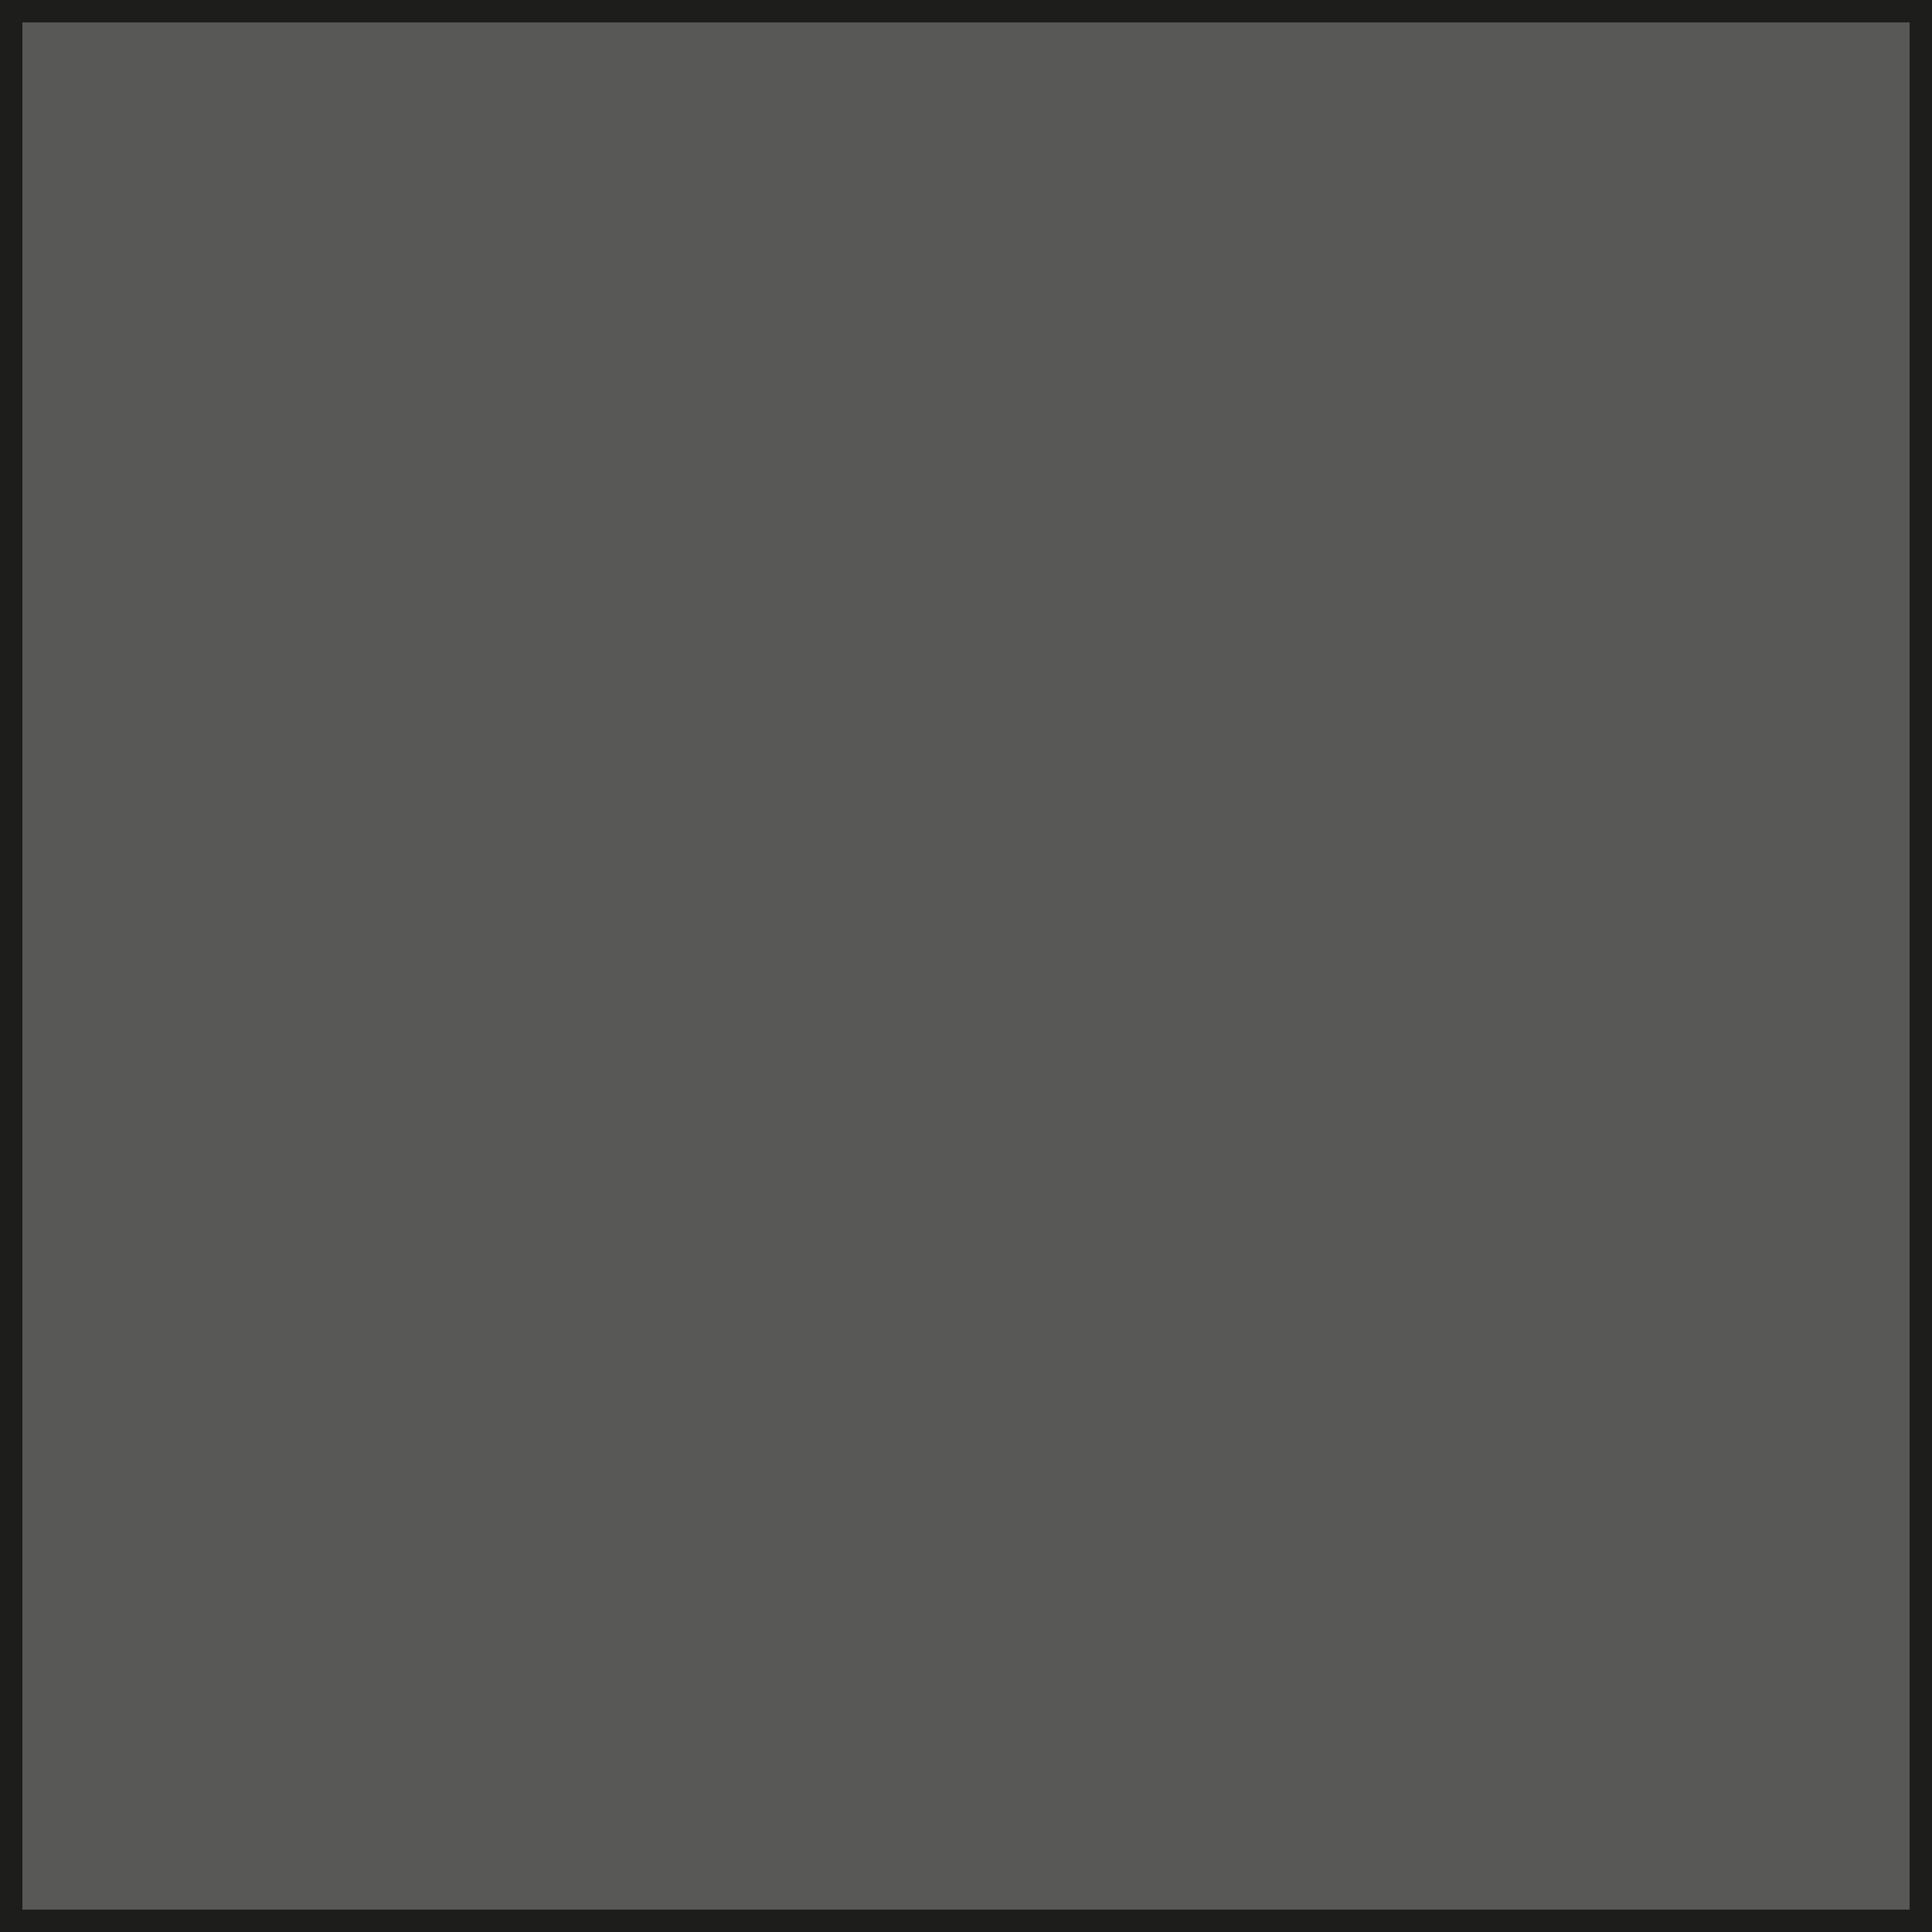 <?xml version="1.0" encoding="UTF-8"?>
<svg xmlns="http://www.w3.org/2000/svg" viewBox="0 0 26 26">
  <defs>
    <style>
      .cls-1 {
        fill: #1d1d1b;
      }

      .cls-2 {
        fill: #585857;
      }
    </style>
  </defs>
  <g id="ICONE">
    <rect class="cls-2" x=".1" y=".1" width="25.8" height="25.8"/>
  </g>
  <g id="Square">
    <path class="cls-1" d="M25.7.3v25.4H.3V.3h25.4M26,0H0v26h26V0h0Z"/>
    <path class="cls-1" d="M25.7.3v25.4H.3V.3h25.4M26,0H0v26h26V0h0Z"/>
  </g>
</svg>